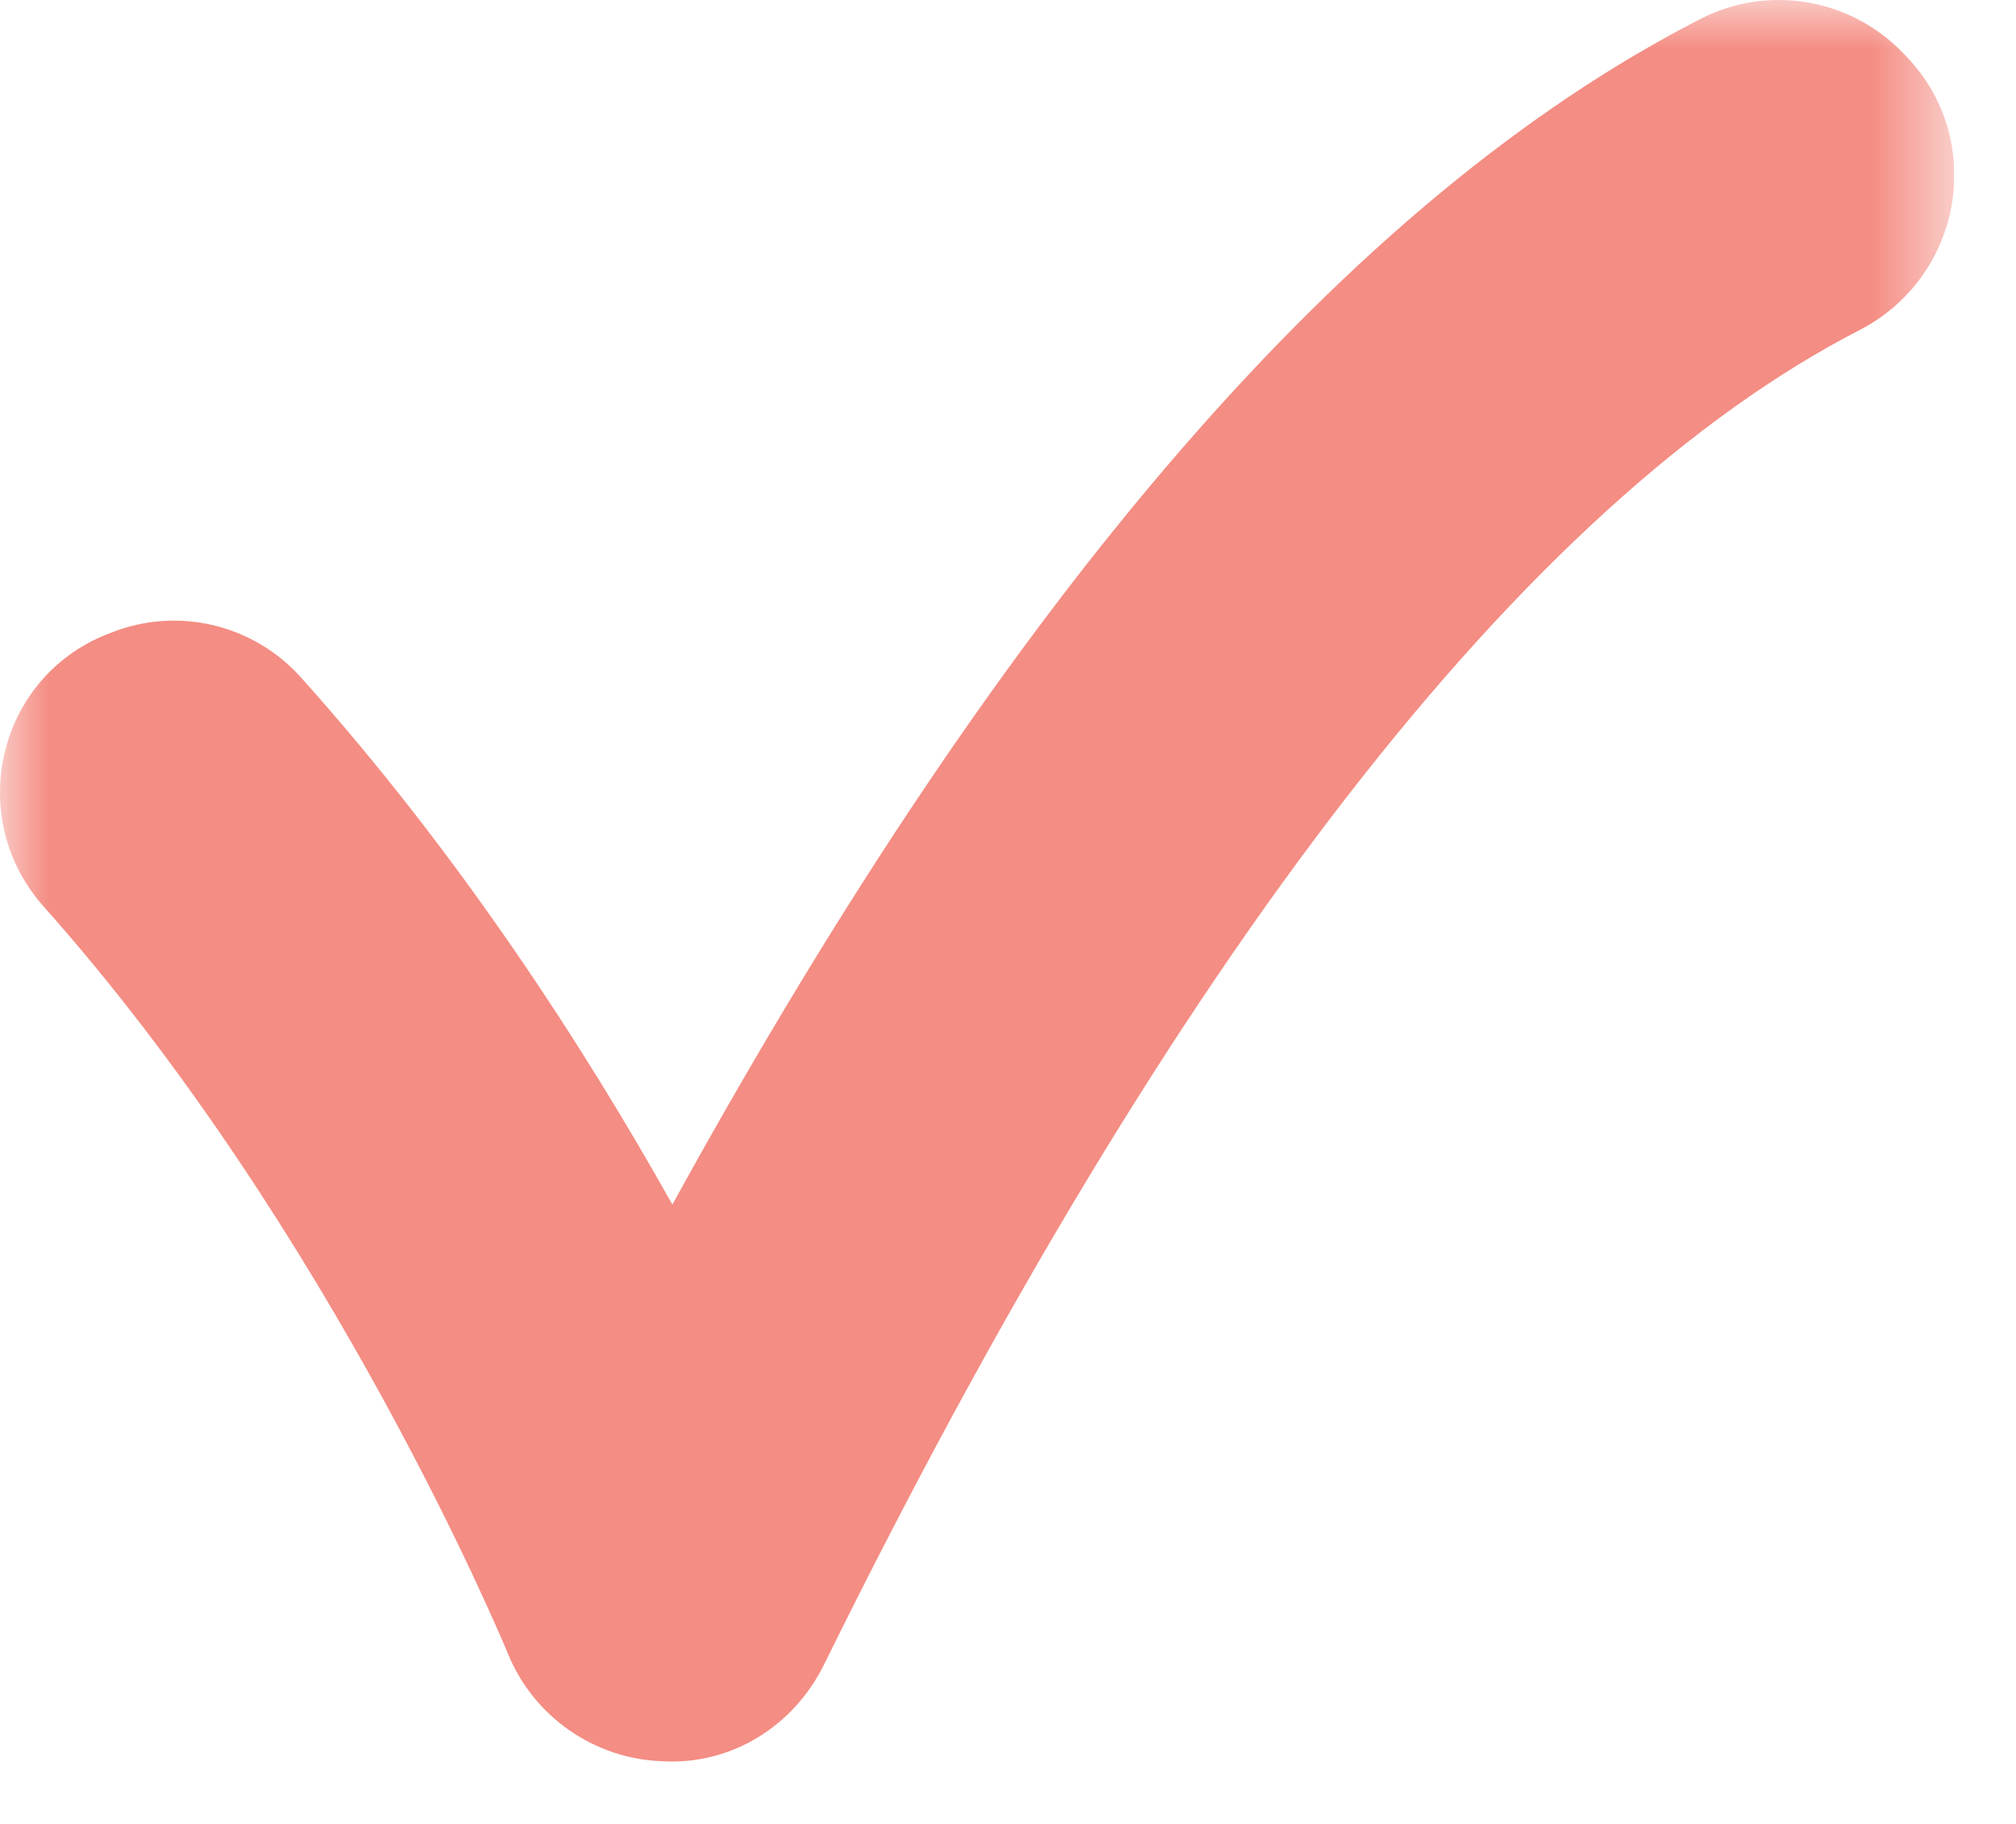 <svg width="21" height="19" viewBox="0 0 21 19" fill="none" xmlns="http://www.w3.org/2000/svg">
<g clip-path="url(#clip0_690_8)">
<mask id="mask0_690_8" style="mask-type:luminance" maskUnits="userSpaceOnUse" x="0" y="0" width="21" height="19">
<path d="M20.357 0H0V19H20.357V0Z" fill="white"/>
</mask>
<g mask="url(#mask0_690_8)">
<path fill-rule="evenodd" clip-rule="evenodd" d="M3.133 7.055C4.782 8.892 6.084 10.906 7.004 12.548C10.521 6.154 14.065 2.066 17.718 0.195C18.417 -0.163 19.27 -0.018 19.817 0.546C19.83 0.559 19.843 0.572 19.855 0.585C20.696 1.456 20.445 2.885 19.369 3.439C15.898 5.226 12.233 9.936 8.583 17.341C8.269 17.979 7.619 18.39 6.898 18.347C6.187 18.322 5.557 17.881 5.289 17.222C5.26 17.152 3.47 12.828 0.455 9.444C-0.368 8.52 -0.032 7.061 1.118 6.606C1.134 6.6 1.15 6.594 1.165 6.588C1.854 6.317 2.638 6.504 3.133 7.055Z" fill="#F48D83"/>
</g>
</g>
<defs>
<clipPath id="clip0_690_8">
<rect width="20.357" height="19" fill="white"/>
</clipPath>
</defs>
</svg>
